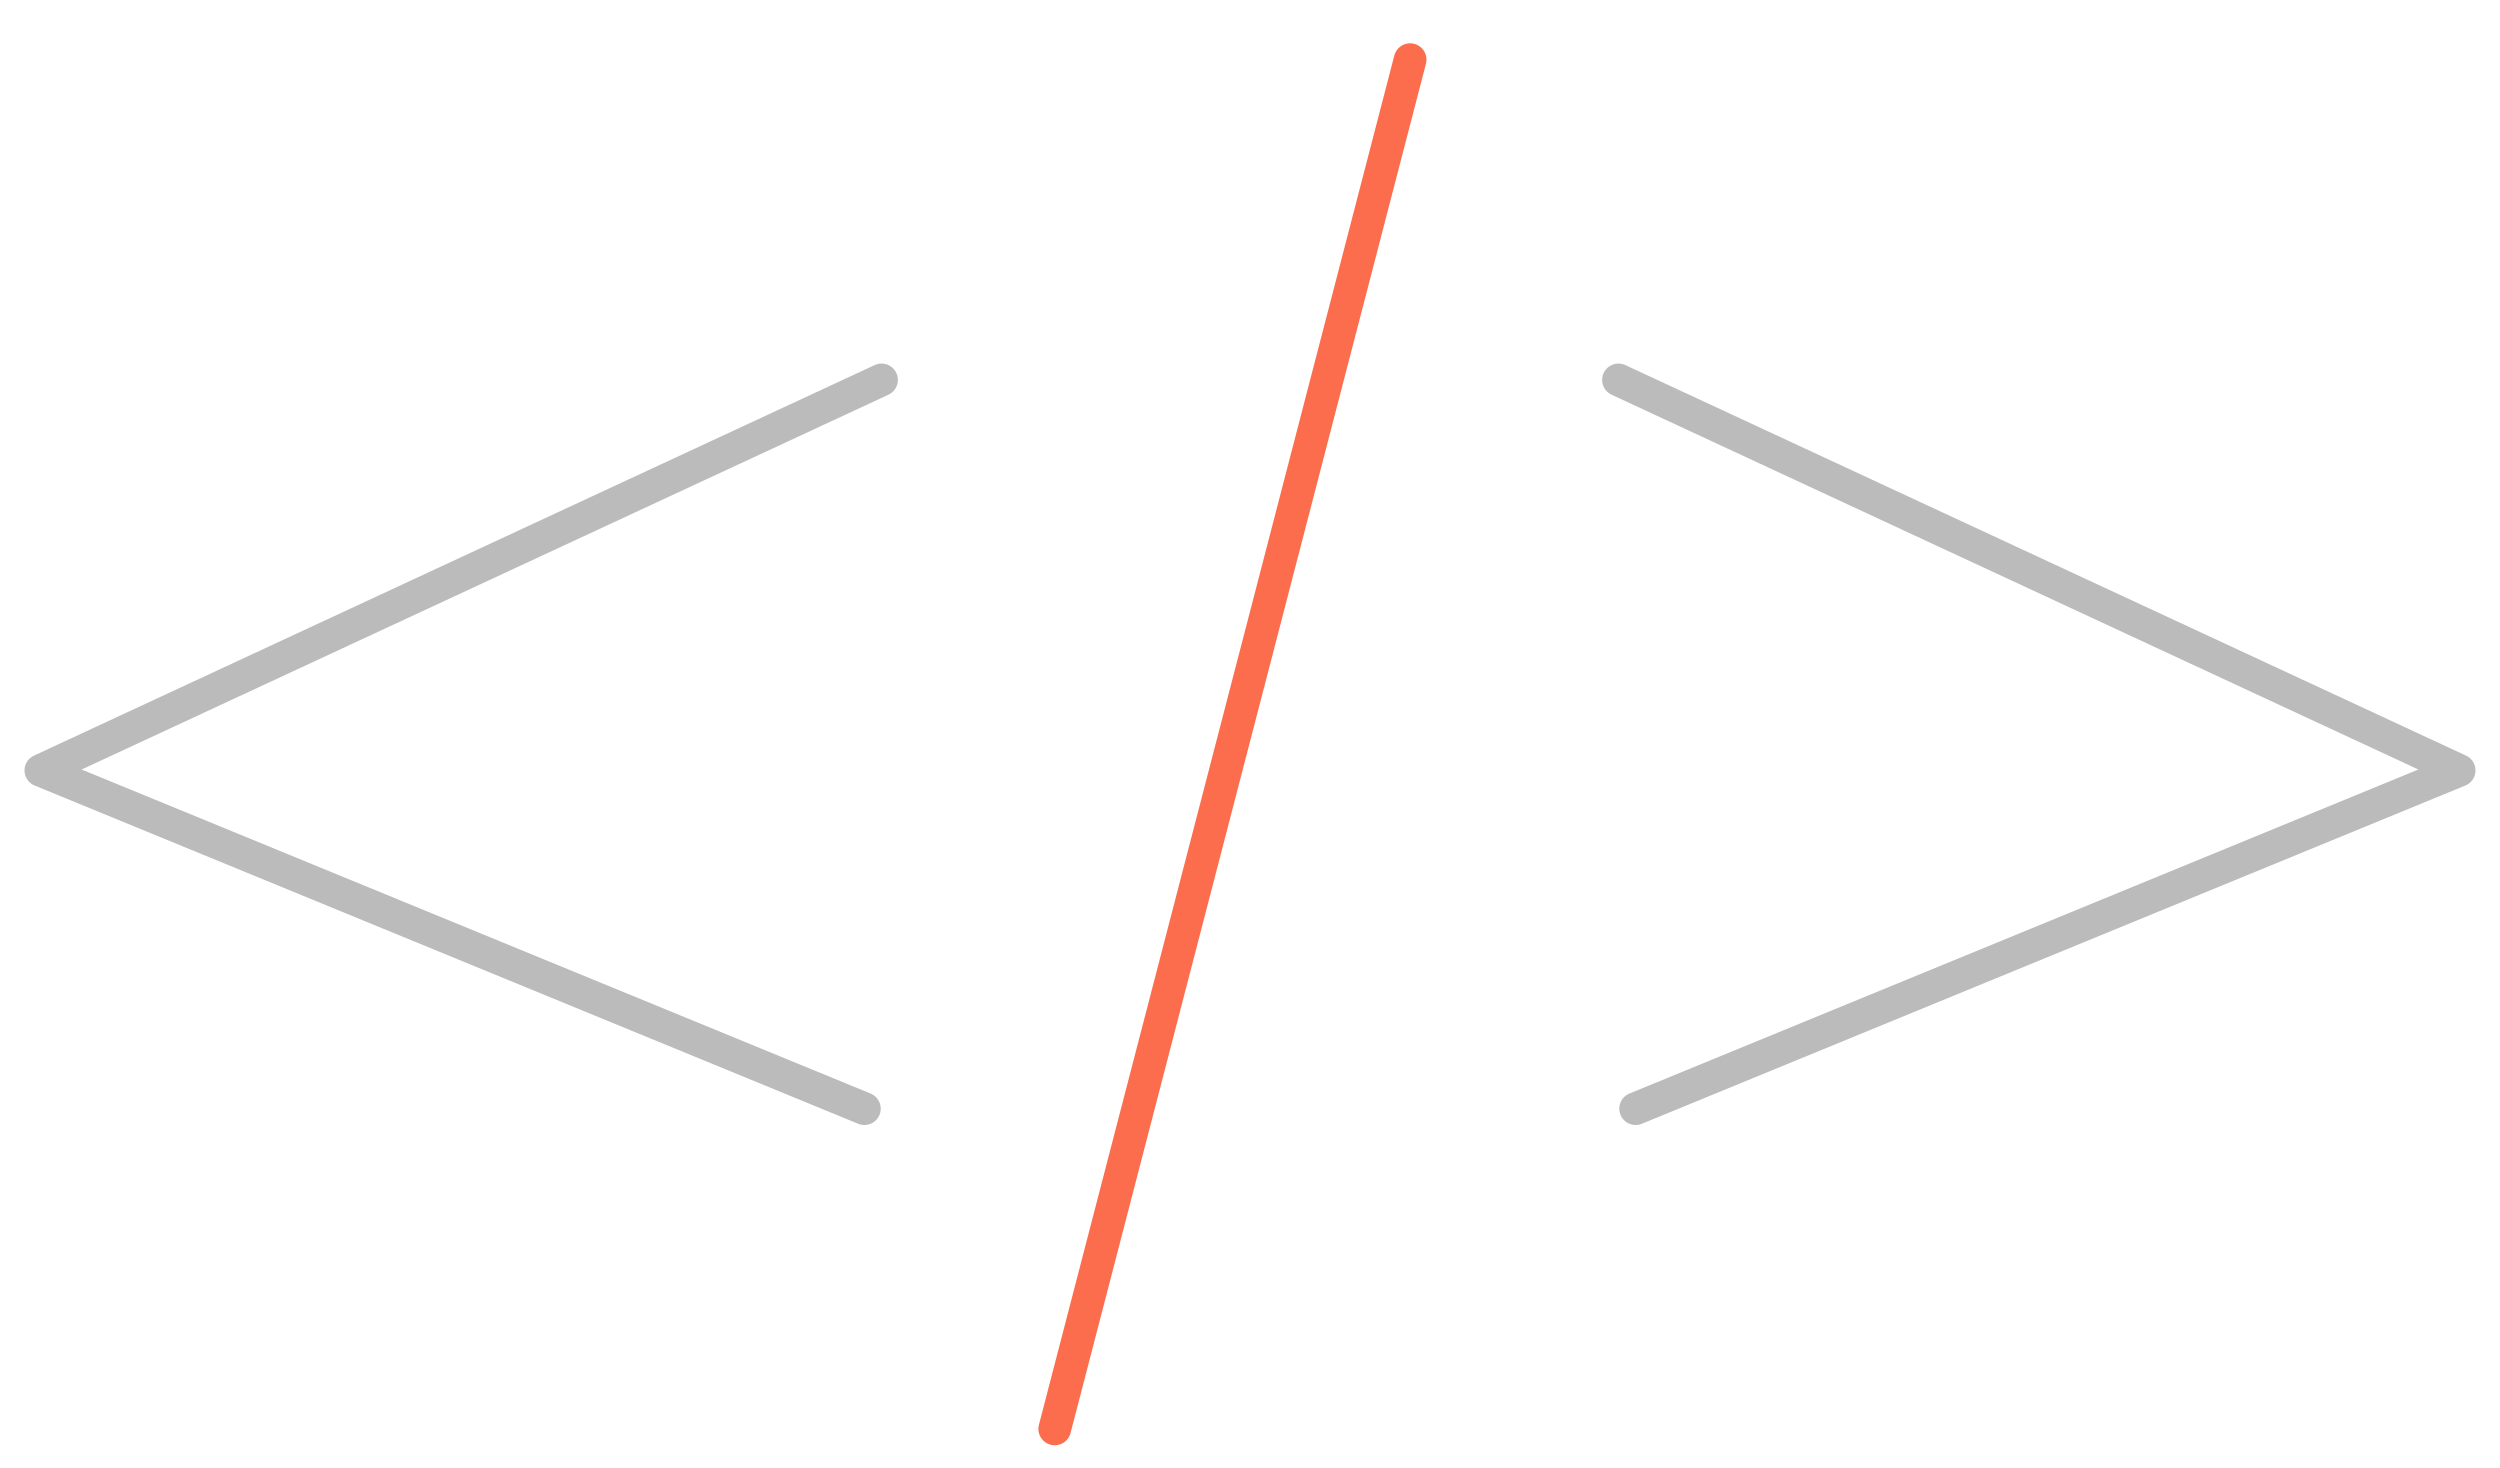 <?xml version="1.0" encoding="utf-8"?>
<!-- Generator: Adobe Illustrator 22.1.0, SVG Export Plug-In . SVG Version: 6.00 Build 0)  -->
<svg version="1.1" id="Layer_1" xmlns="http://www.w3.org/2000/svg" xmlns:xlink="http://www.w3.org/1999/xlink" x="0px" y="0px"
	 viewBox="0 0 306 179.7" style="enable-background:new 0 0 306 179.7;" xml:space="preserve">
<style type="text/css">
	.st0{fill:none;stroke:#BBBBBB;stroke-width:4;stroke-linecap:round;stroke-linejoin:round;}
	.st1{fill:none;stroke:#FB6D4C;stroke-width:4;stroke-linecap:round;stroke-linejoin:round;stroke-miterlimit:10;}
</style>
<polyline class="st0" points="107.9,46.5 5,94.3 105.8,135.7 "/>
<polyline class="st0" points="198.1,46.5 301,94.3 200.2,135.7 "/>
<line class="st1" x1="172.6" y1="7.3" x2="129.1" y2="174.9"/>
</svg>
